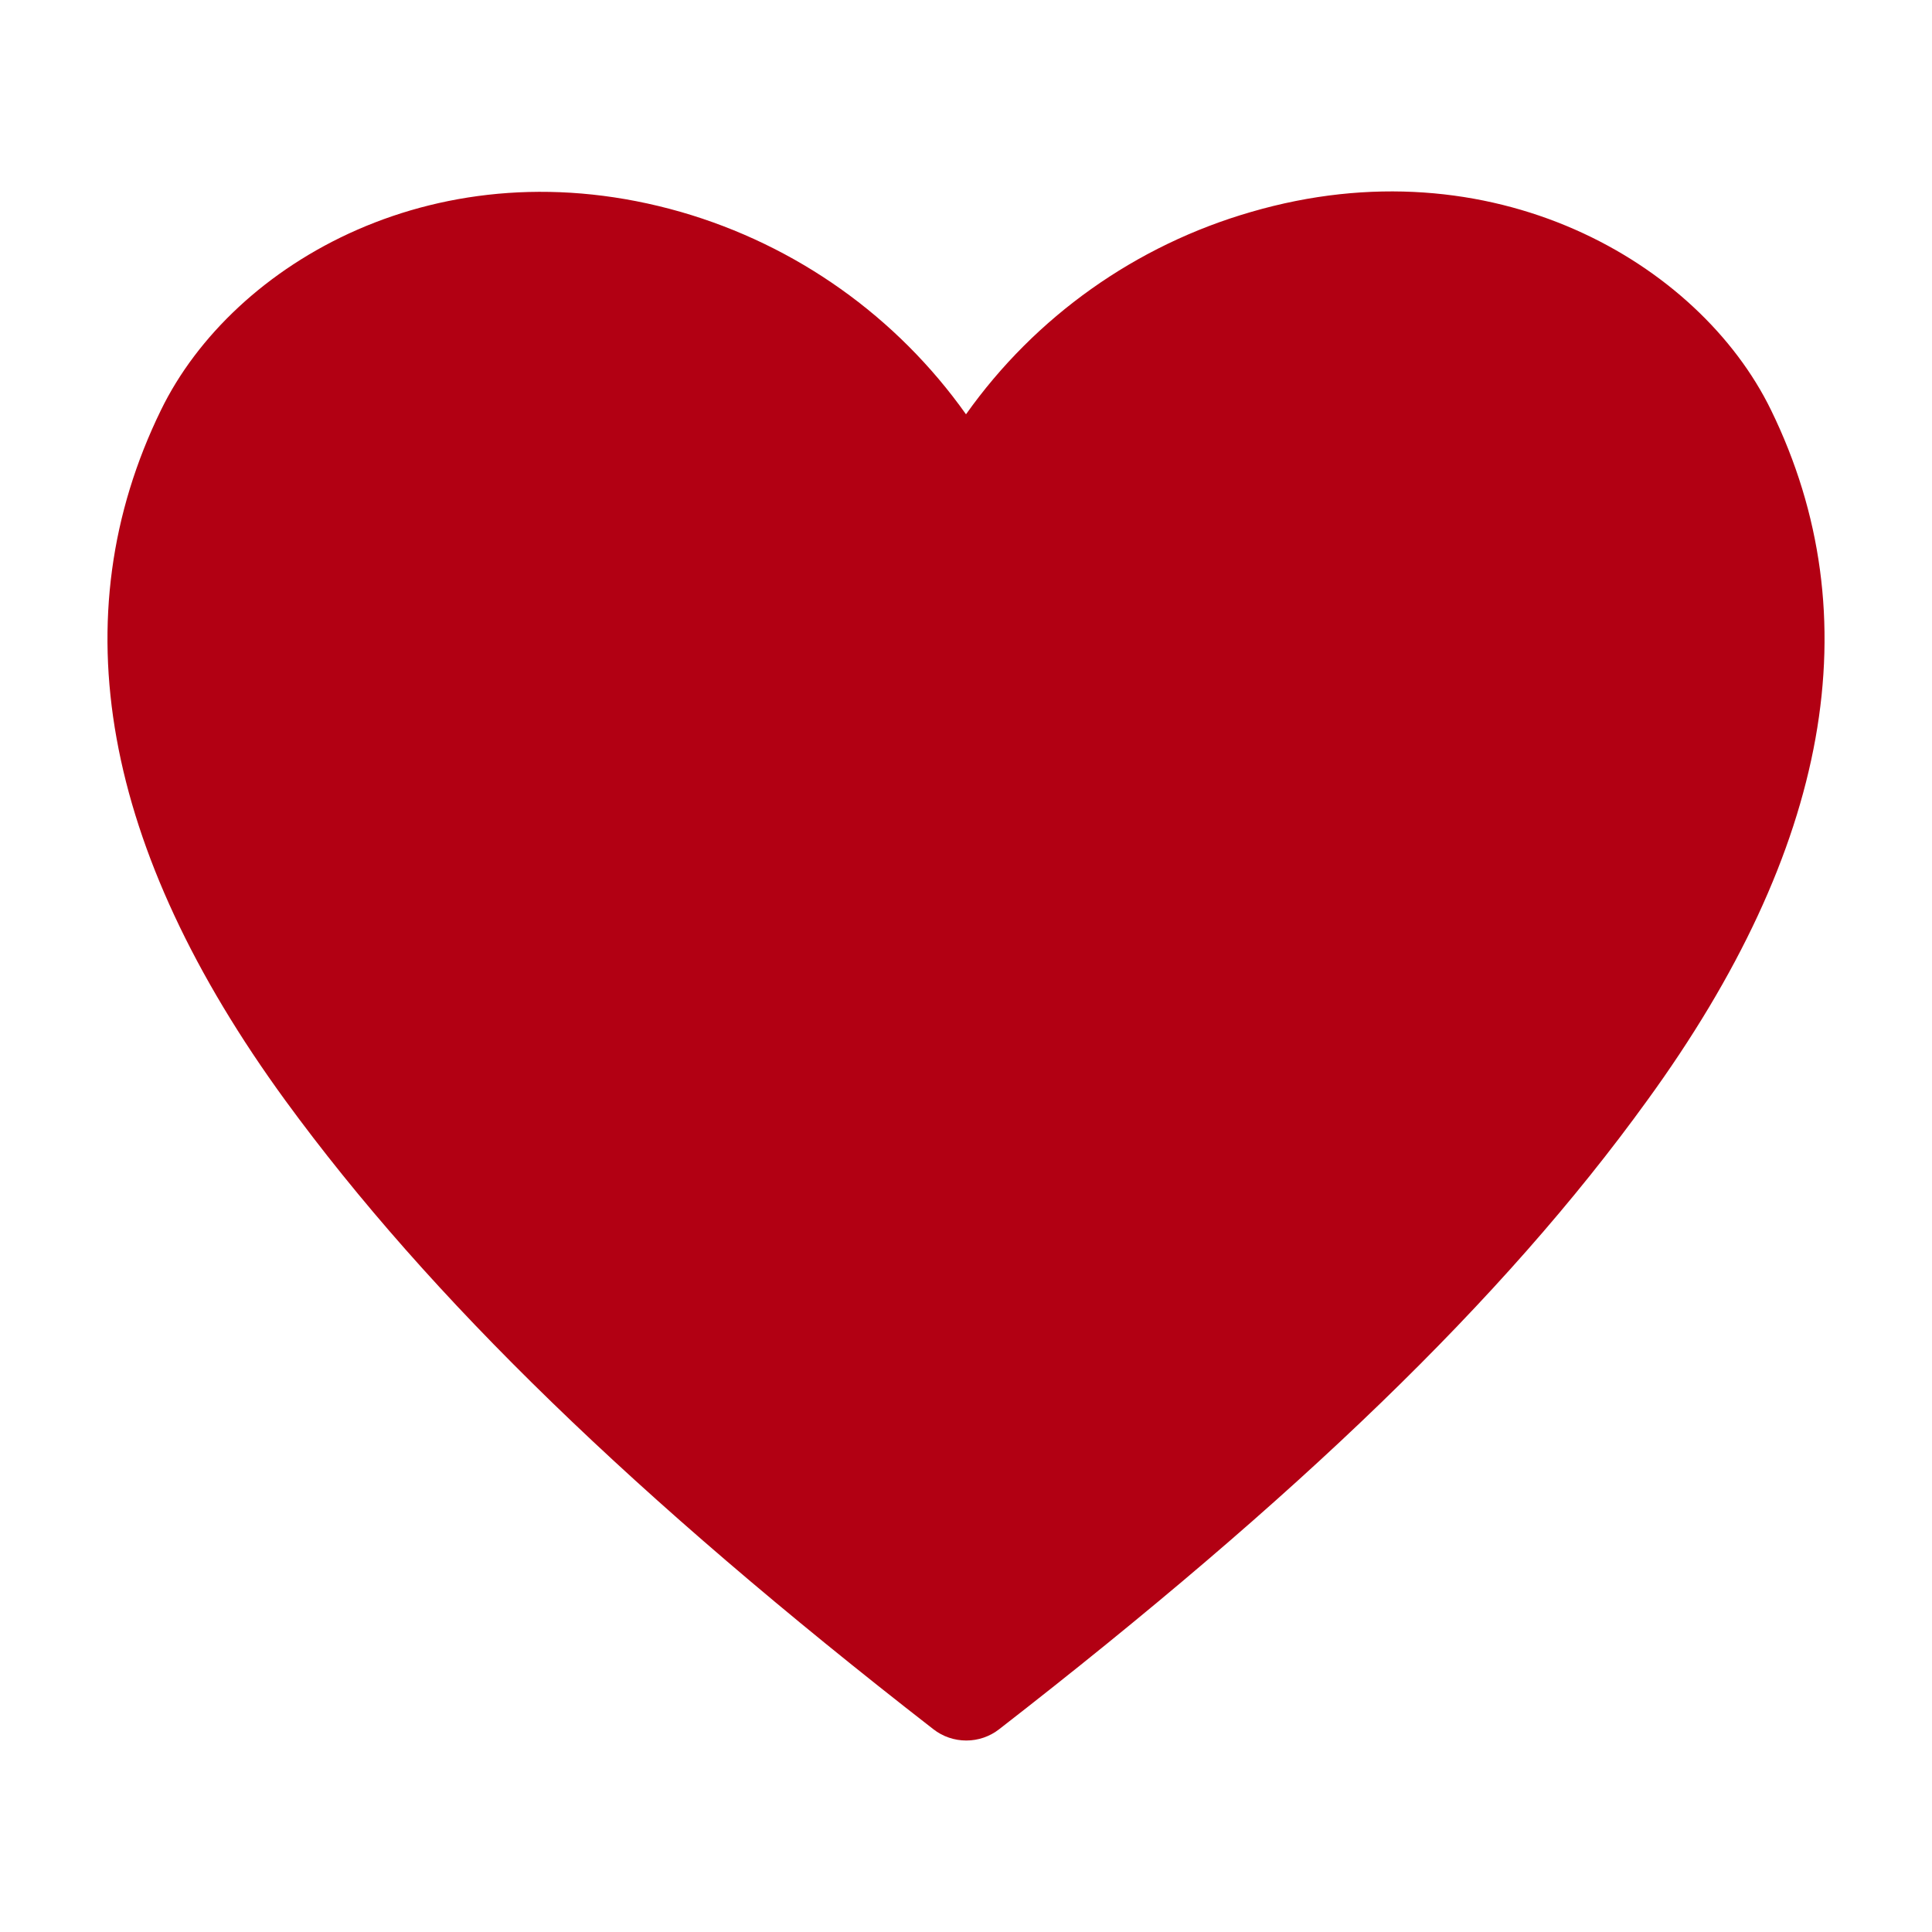 <?xml version="1.0" encoding="UTF-8"?> <svg xmlns="http://www.w3.org/2000/svg" width="18" height="18" viewBox="0 0 18 18" fill="none"><g clip-path="url(#clip0_1008_1490)"><path d="M16.5 3.82C15.83 2.445 13.9 1.32 11.655 1.975C10.582 2.285 9.646 2.949 9 3.86C8.354 2.949 7.418 2.285 6.345 1.975C4.095 1.33 2.17 2.445 1.5 3.82C0.56 5.745 0.95 7.91 2.66 10.255C4 12.09 5.915 13.95 8.695 16.11C8.783 16.179 8.891 16.216 9.003 16.216C9.114 16.216 9.222 16.179 9.31 16.11C12.085 13.955 14.005 12.11 15.345 10.255C17.05 7.91 17.44 5.745 16.5 3.82Z" fill="#B20013"></path></g><defs><clipPath id="clip0_1008_1490"><rect width="18" height="18" fill="white"></rect></clipPath></defs></svg> 